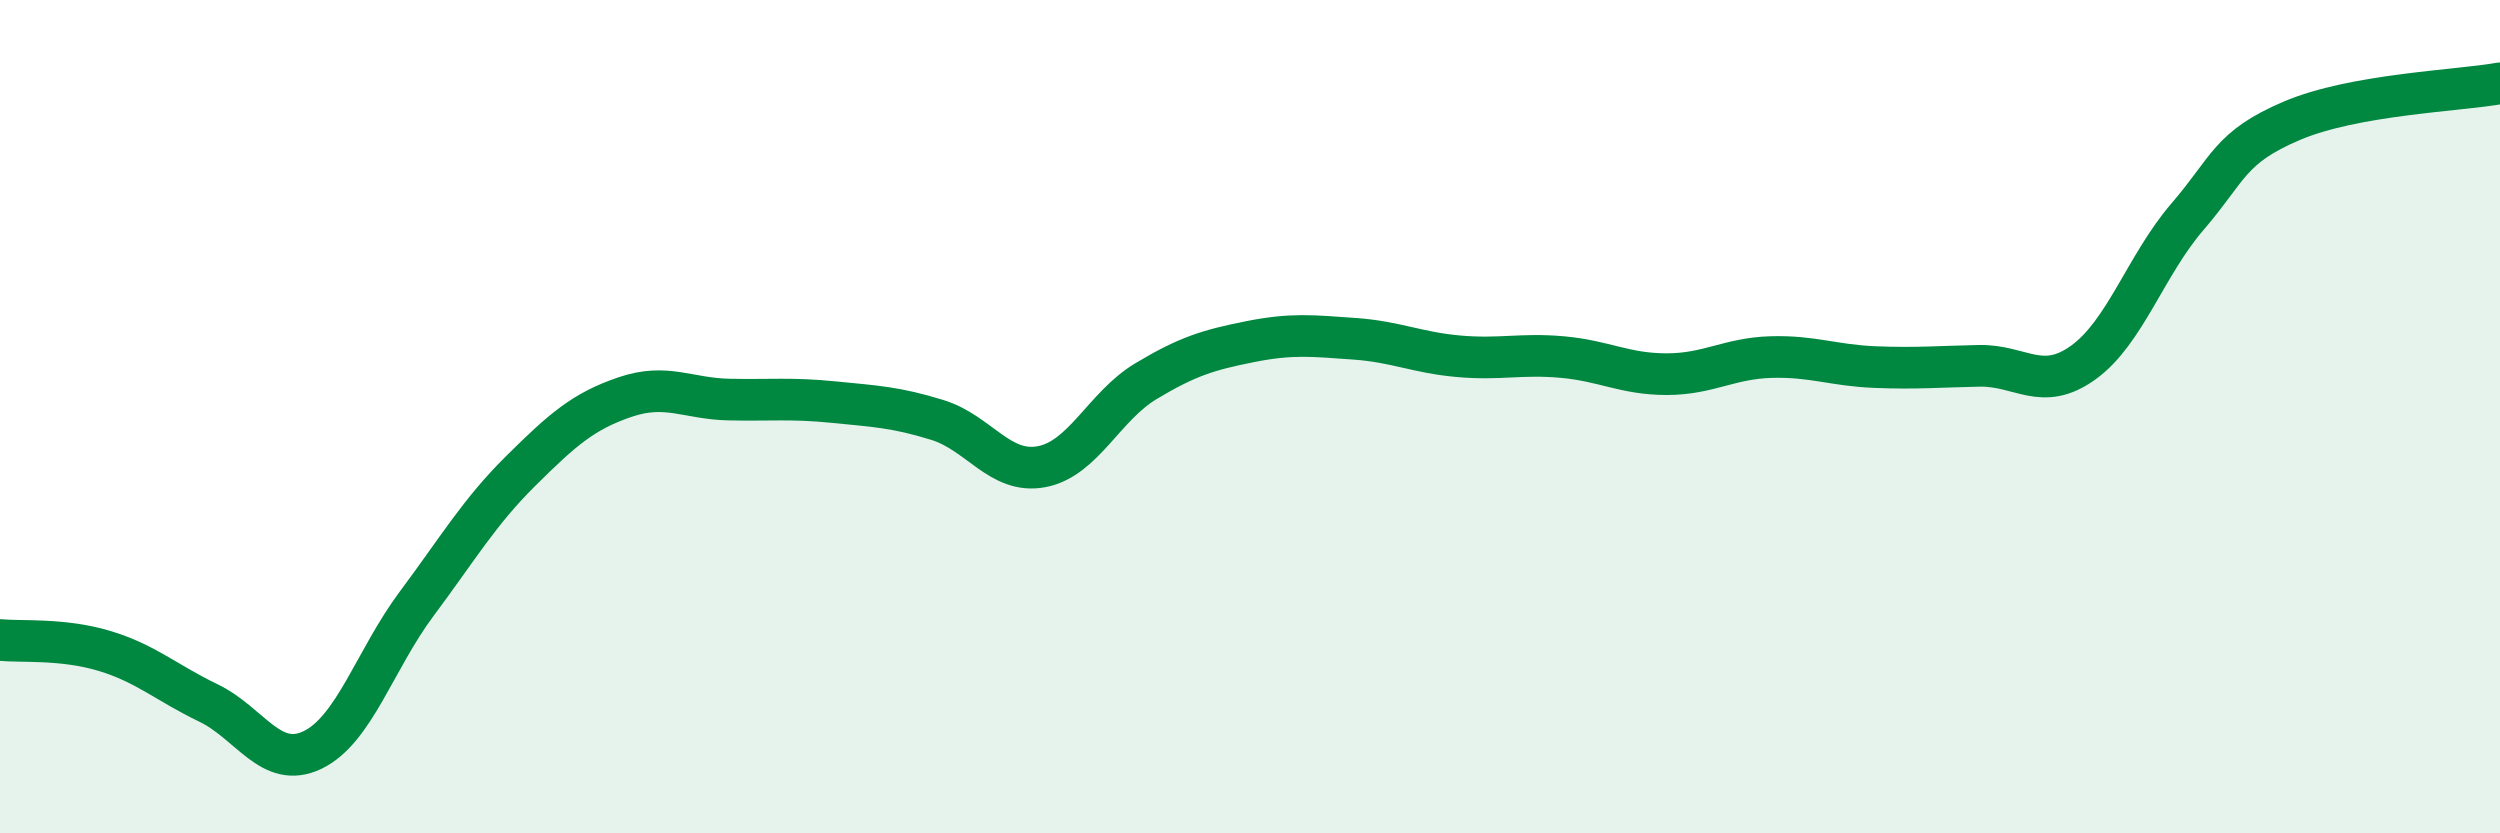 
    <svg width="60" height="20" viewBox="0 0 60 20" xmlns="http://www.w3.org/2000/svg">
      <path
        d="M 0,15.36 C 0.5,15.41 1.5,15.32 2.5,15.62 C 3.5,15.92 4,16.39 5,16.87 C 6,17.35 6.5,18.48 7.5,18 C 8.5,17.52 9,15.83 10,14.49 C 11,13.15 11.5,12.29 12.5,11.3 C 13.5,10.31 14,9.87 15,9.53 C 16,9.19 16.5,9.57 17.5,9.59 C 18.5,9.61 19,9.55 20,9.65 C 21,9.75 21.5,9.77 22.5,10.08 C 23.5,10.39 24,11.39 25,11.2 C 26,11.01 26.5,9.75 27.5,9.15 C 28.5,8.55 29,8.4 30,8.2 C 31,8 31.5,8.06 32.5,8.13 C 33.5,8.2 34,8.46 35,8.55 C 36,8.64 36.5,8.48 37.5,8.57 C 38.5,8.66 39,8.98 40,8.98 C 41,8.98 41.5,8.6 42.5,8.57 C 43.5,8.54 44,8.77 45,8.81 C 46,8.85 46.5,8.8 47.5,8.78 C 48.5,8.76 49,9.42 50,8.7 C 51,7.98 51.5,6.36 52.5,5.2 C 53.5,4.04 53.5,3.54 55,2.9 C 56.5,2.26 59,2.18 60,2L60 20L0 20Z"
        fill="#008740"
        opacity="0.1"
        stroke-linecap="round"
        stroke-linejoin="round"
      />
      <path
        d="M 0,15.36 C 0.5,15.41 1.5,15.32 2.5,15.62 C 3.5,15.92 4,16.39 5,16.87 C 6,17.35 6.5,18.48 7.5,18 C 8.5,17.52 9,15.83 10,14.49 C 11,13.15 11.5,12.29 12.5,11.3 C 13.5,10.31 14,9.87 15,9.53 C 16,9.19 16.5,9.57 17.5,9.59 C 18.5,9.61 19,9.55 20,9.65 C 21,9.75 21.5,9.77 22.5,10.08 C 23.5,10.39 24,11.39 25,11.2 C 26,11.01 26.5,9.75 27.5,9.15 C 28.5,8.55 29,8.4 30,8.2 C 31,8 31.5,8.06 32.5,8.13 C 33.5,8.2 34,8.46 35,8.55 C 36,8.64 36.5,8.48 37.5,8.57 C 38.5,8.66 39,8.98 40,8.98 C 41,8.98 41.5,8.6 42.5,8.57 C 43.5,8.54 44,8.77 45,8.81 C 46,8.85 46.5,8.8 47.5,8.78 C 48.5,8.76 49,9.42 50,8.7 C 51,7.98 51.5,6.36 52.5,5.2 C 53.5,4.04 53.5,3.54 55,2.9 C 56.5,2.26 59,2.18 60,2"
        stroke="#008740"
        stroke-width="1"
        fill="none"
        stroke-linecap="round"
        stroke-linejoin="round"
      />
    </svg>
  